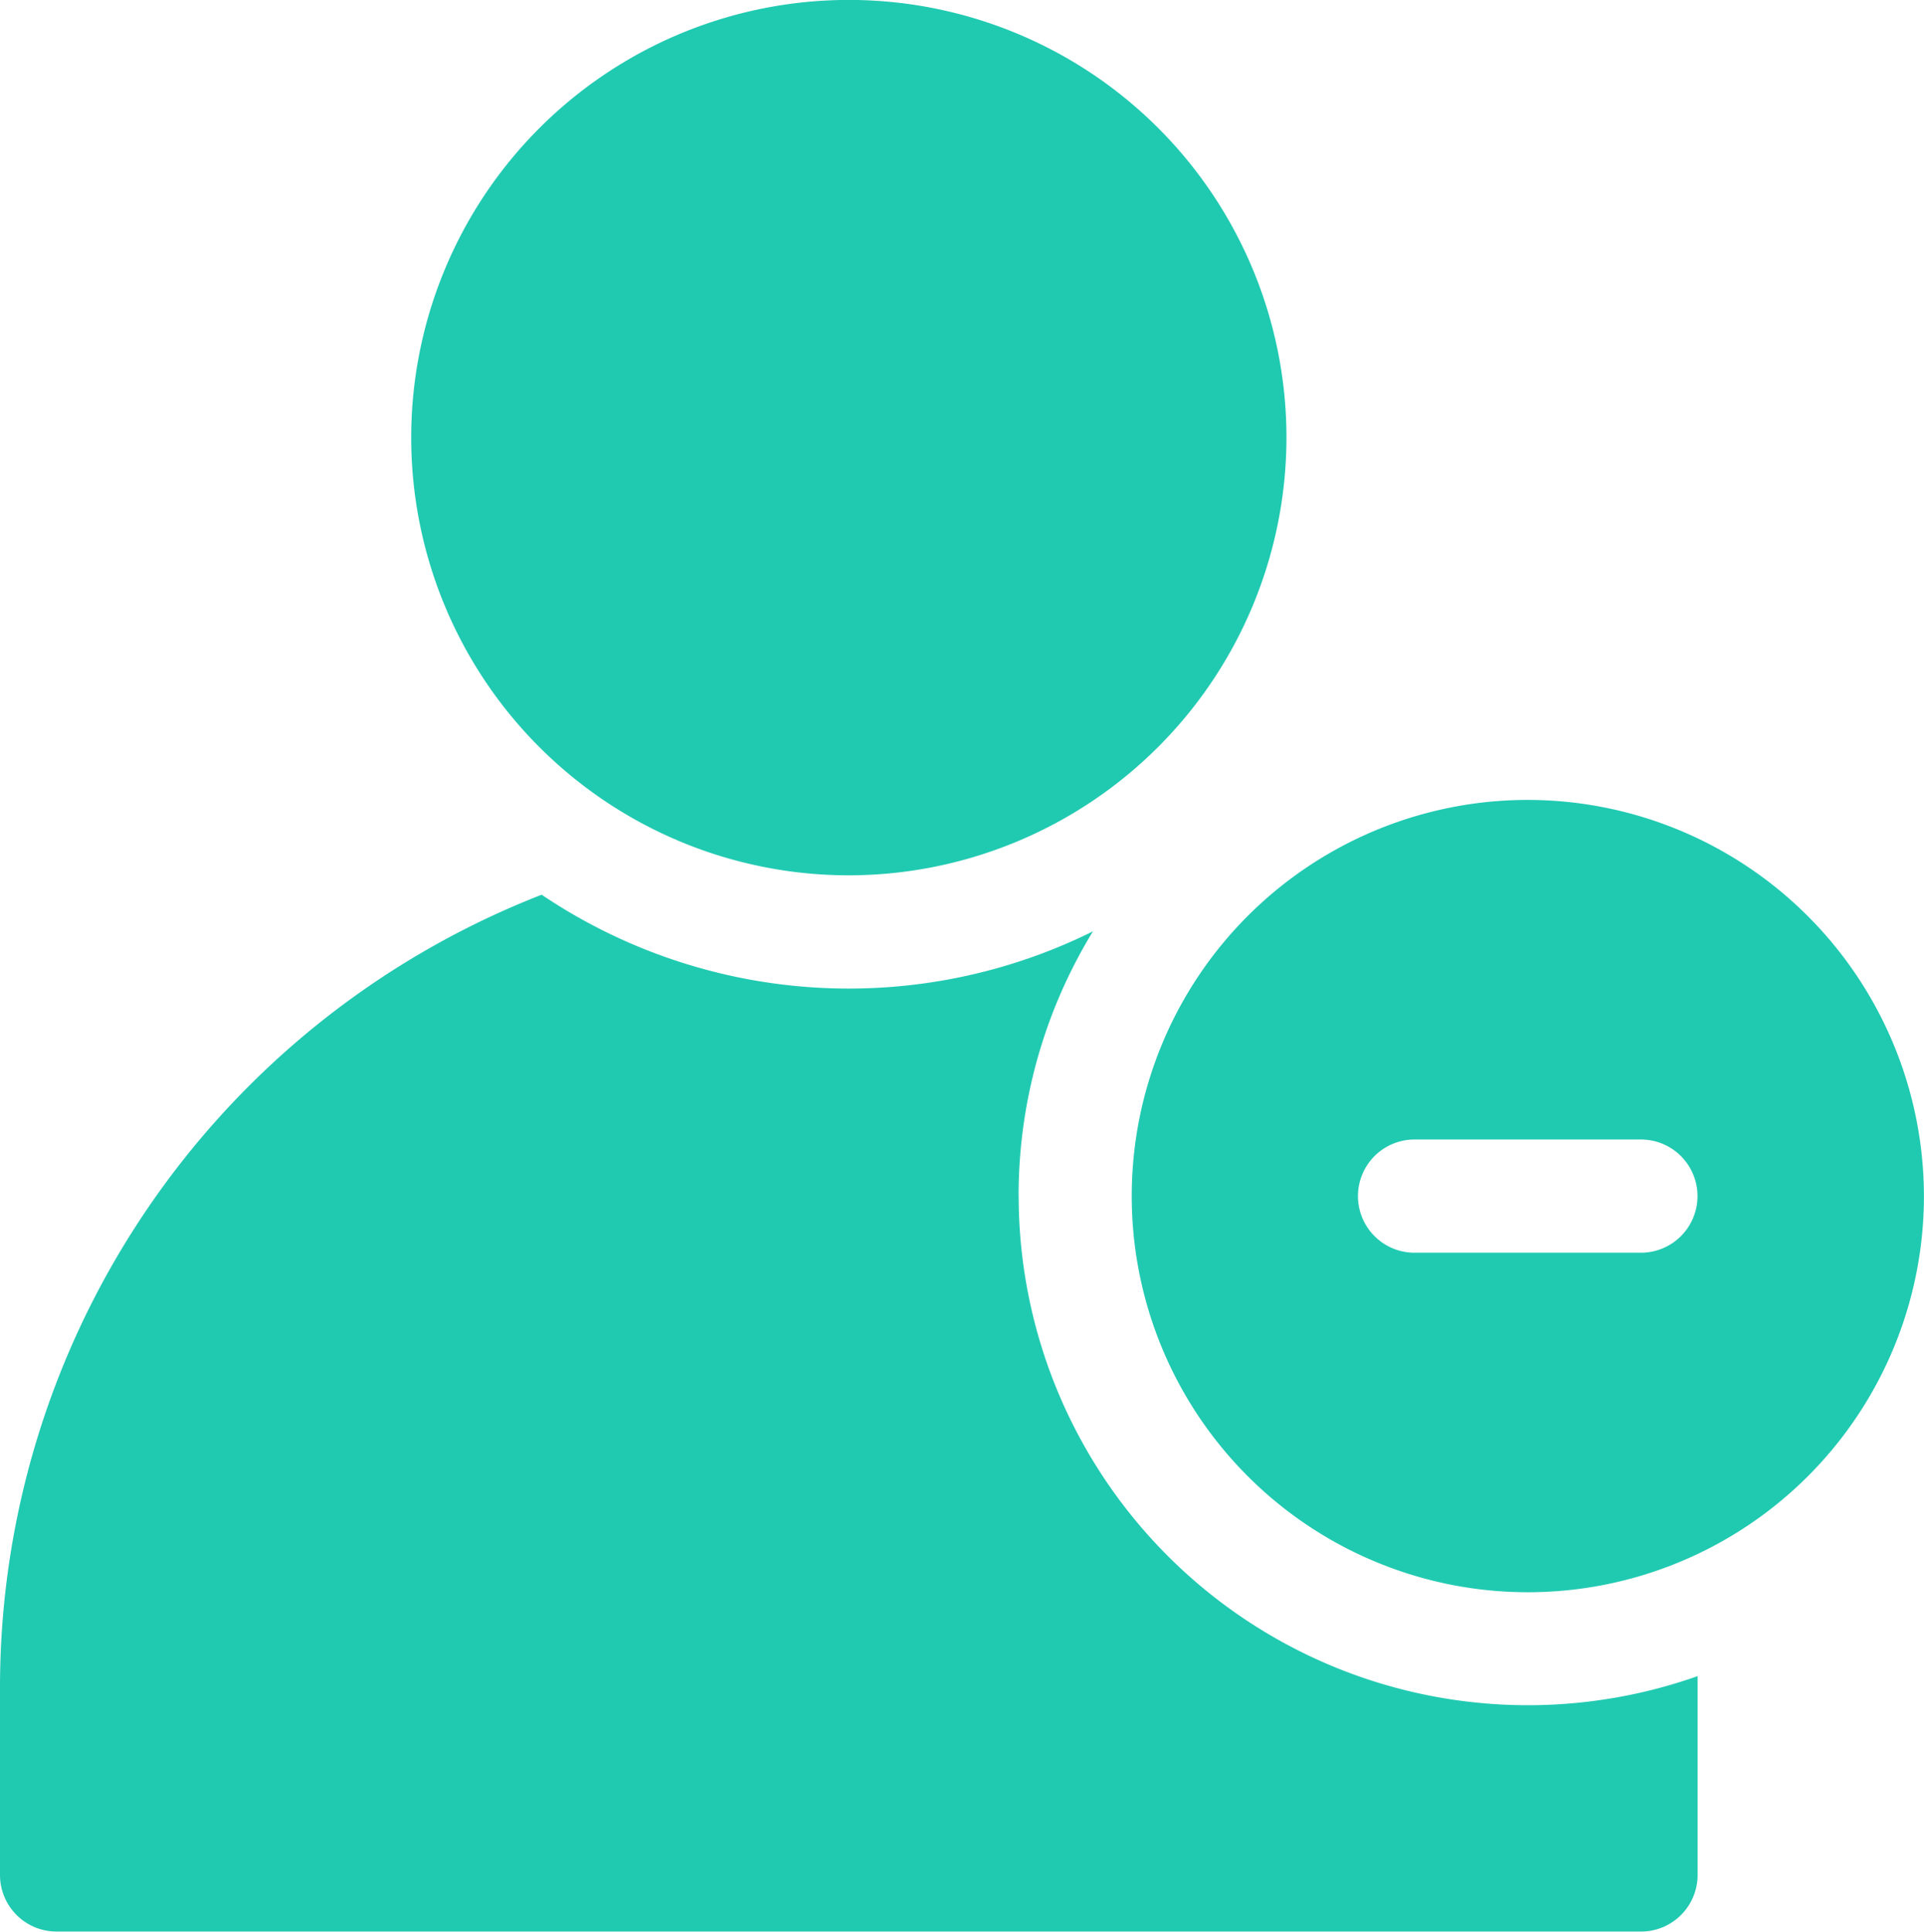<svg xmlns="http://www.w3.org/2000/svg" width="27.891" height="28" viewBox="0 0 27.891 28"><path d="M116.344,12.687a6.344,6.344,0,1,1,6.344-6.344A6.351,6.351,0,0,1,116.344,12.687Z" transform="translate(-104.039)" fill="#20cab1"/><g transform="translate(0 11.594)"><g transform="translate(0 1.374)"><path d="M15.766,241.494a7.338,7.338,0,0,1,1.078-3.837,7.967,7.967,0,0,1-7.992-.531A12.33,12.33,0,0,0,1,248.6v2.734a.82.82,0,0,0,.82.82H24.789a.82.82,0,0,0,.82-.82V248.6c0-.049,0-.1,0-.148a7.383,7.383,0,0,1-9.842-6.961Z" transform="translate(-1 -237.126)" fill="#20cab1"/></g><path d="M306.742,212a5.742,5.742,0,1,0,5.742,5.742A5.749,5.749,0,0,0,306.742,212Zm1.641,6.563H305.1a.82.82,0,0,1,0-1.641h3.281a.82.82,0,0,1,0,1.641Z" transform="translate(-284.594 -212)" fill="#20cab1"/></g></svg>